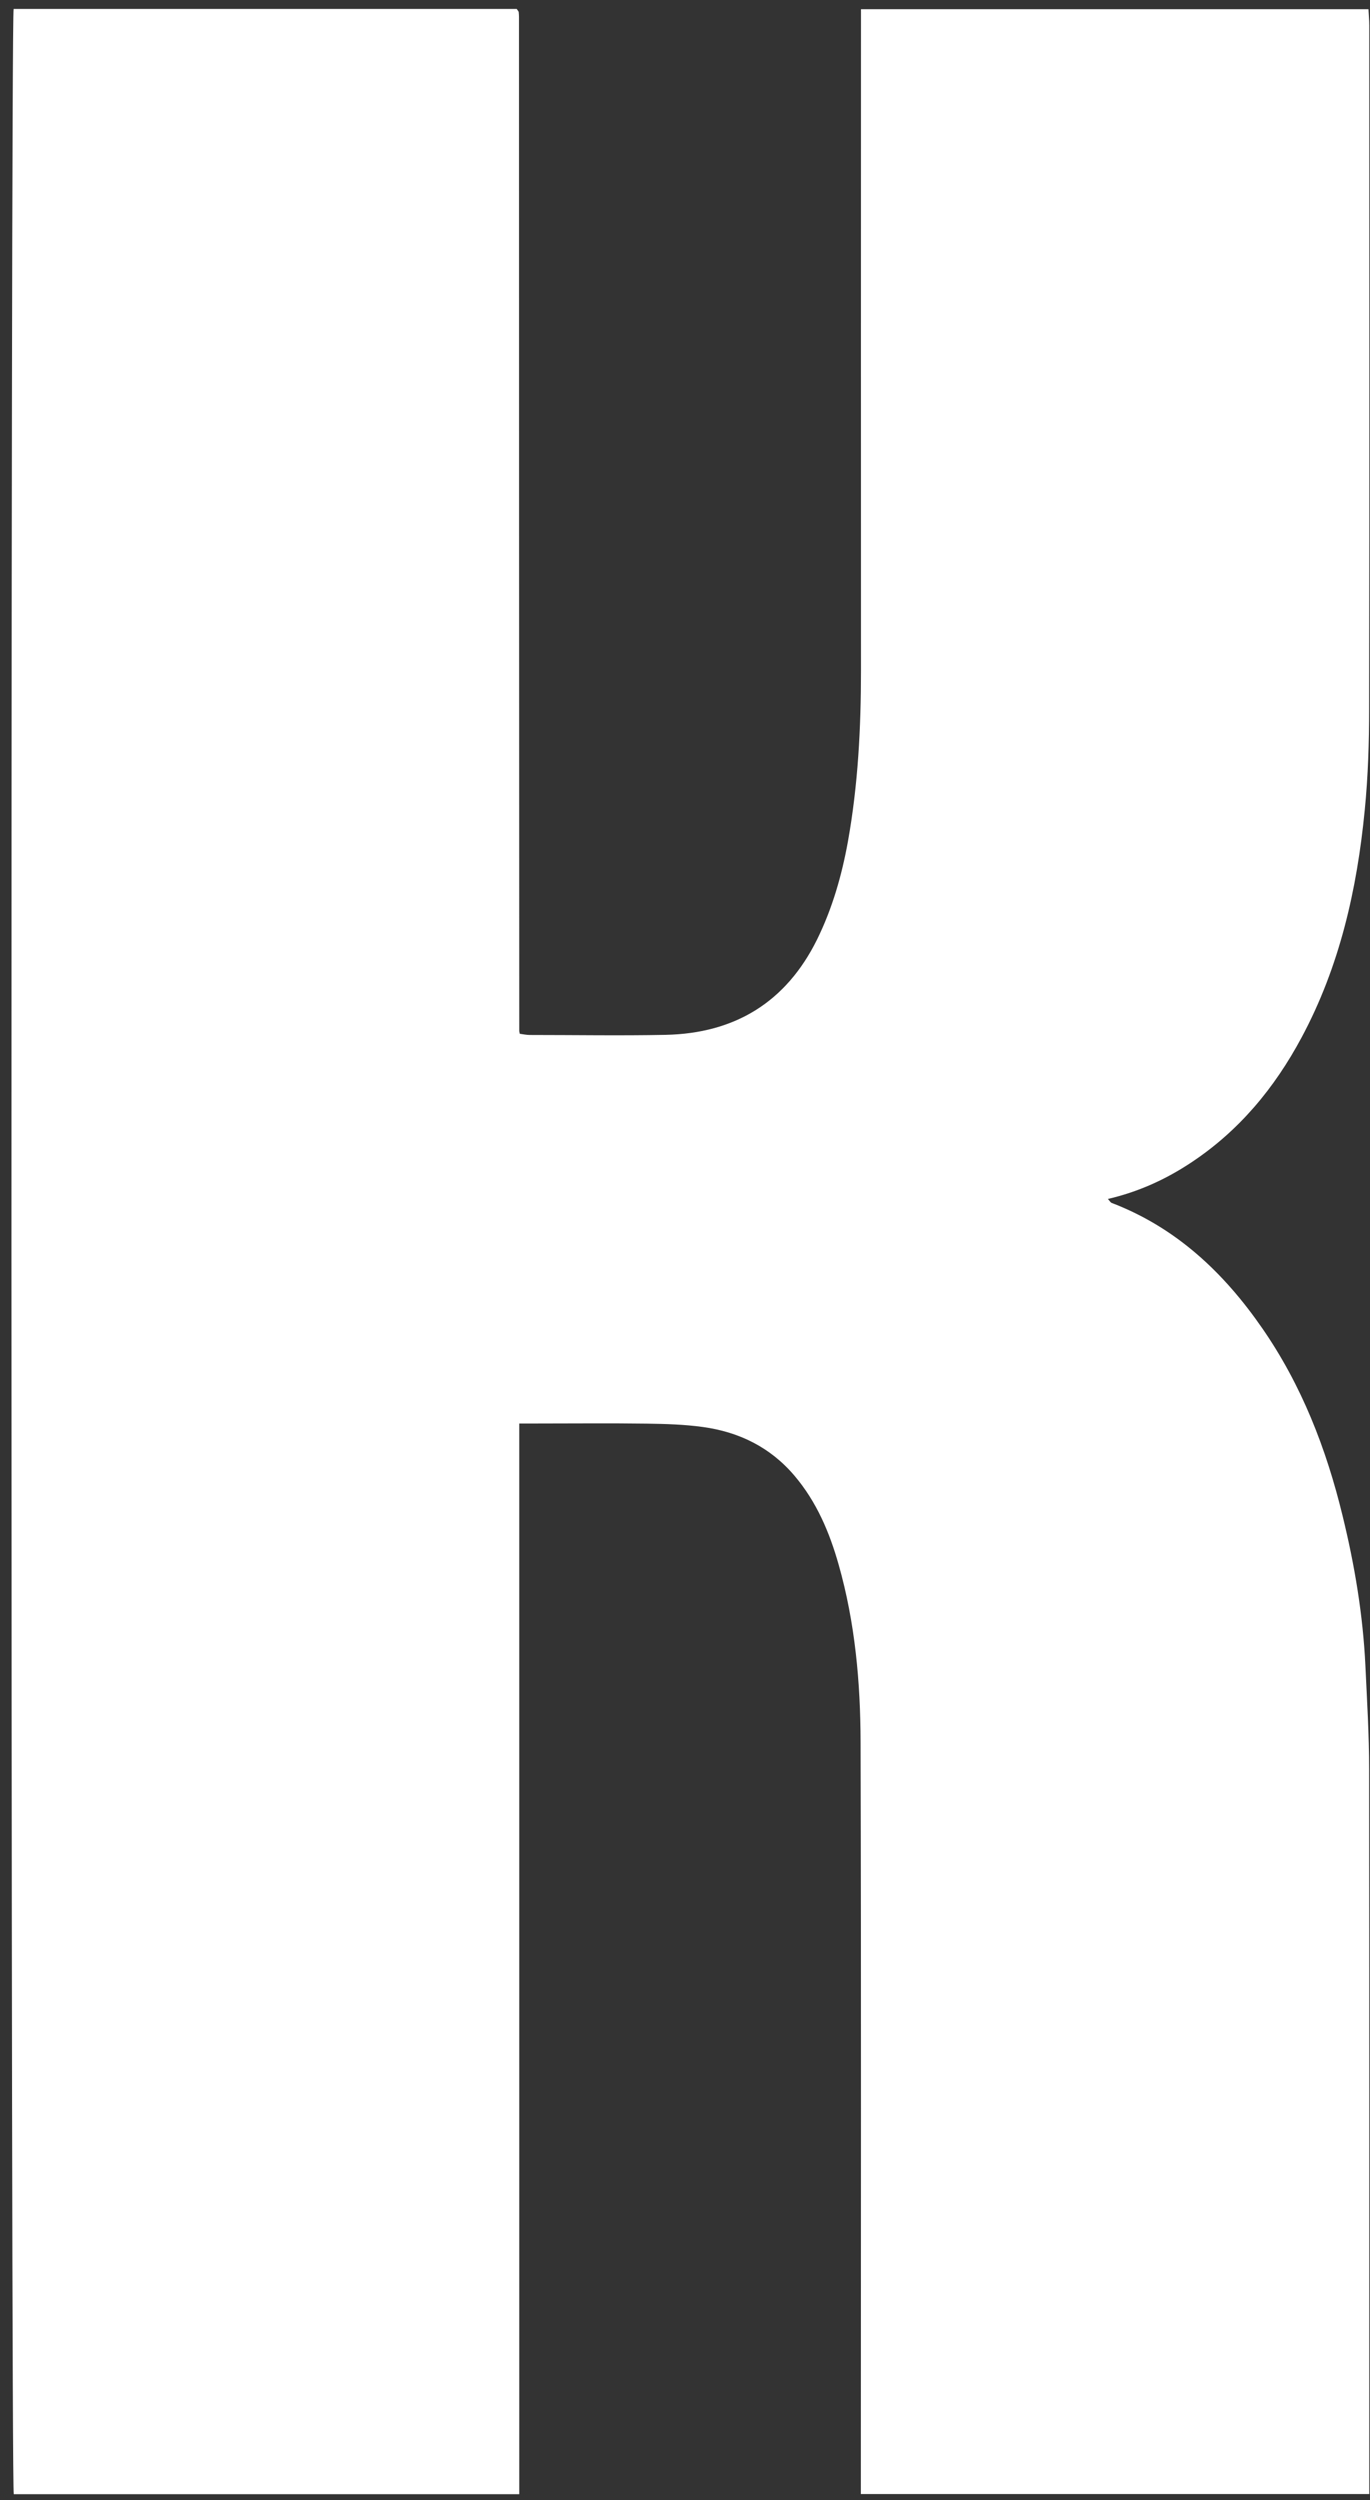 <svg width="114" height="208" viewBox="0 0 114 208" fill="none" xmlns="http://www.w3.org/2000/svg">
	<rect x="0" y="0" width="114" height="208" fill="#333333" stroke="none"/>
	<path d="M113.928 207.486H71.633C71.633 206.911 71.633 206.392 71.633 205.872C71.633 185.566 71.666 165.249 71.611 144.943C71.6 139.958 71.157 134.995 69.785 130.164C69.021 127.467 67.947 124.936 66.11 122.769C64.095 120.393 61.483 119.121 58.461 118.712C56.933 118.502 55.384 118.458 53.834 118.436C50.779 118.392 47.724 118.425 44.669 118.425C44.237 118.425 43.794 118.425 43.208 118.425V207.497H1.145C0.902 206.48 0.88 1.972 1.134 0.745H42.997C43.064 0.834 43.086 0.867 43.108 0.9C43.13 0.933 43.163 0.977 43.163 1.01C43.175 1.143 43.186 1.276 43.186 1.408C43.186 29.529 43.197 57.662 43.208 85.783C43.208 85.827 43.23 85.871 43.252 86.004C43.507 86.037 43.805 86.103 44.093 86.103C47.857 86.103 51.62 86.17 55.384 86.092C61.151 85.971 65.412 83.373 67.992 78.156C69.264 75.569 70.05 72.817 70.559 69.998C71.401 65.3 71.644 60.547 71.644 55.782C71.633 37.986 71.644 20.189 71.644 2.403V0.767H113.873C113.895 1.254 113.939 1.674 113.939 2.105C113.939 21.051 113.961 39.986 113.928 58.933C113.928 61.752 113.84 64.581 113.563 67.389C112.921 73.999 111.471 80.422 108.294 86.335C106.047 90.525 103.091 94.095 99.085 96.737C96.981 98.13 94.712 99.158 92.189 99.744C92.332 99.899 92.399 100.031 92.51 100.076C97.878 102.132 101.841 105.879 105.04 110.51C108.316 115.241 110.364 120.525 111.714 126.085C112.722 130.197 113.419 134.365 113.618 138.598C113.751 141.461 113.928 144.324 113.928 147.187C113.95 166.753 113.939 186.307 113.939 205.872C113.939 206.392 113.939 206.911 113.939 207.497L113.928 207.486Z" fill="white"/>
</svg>
